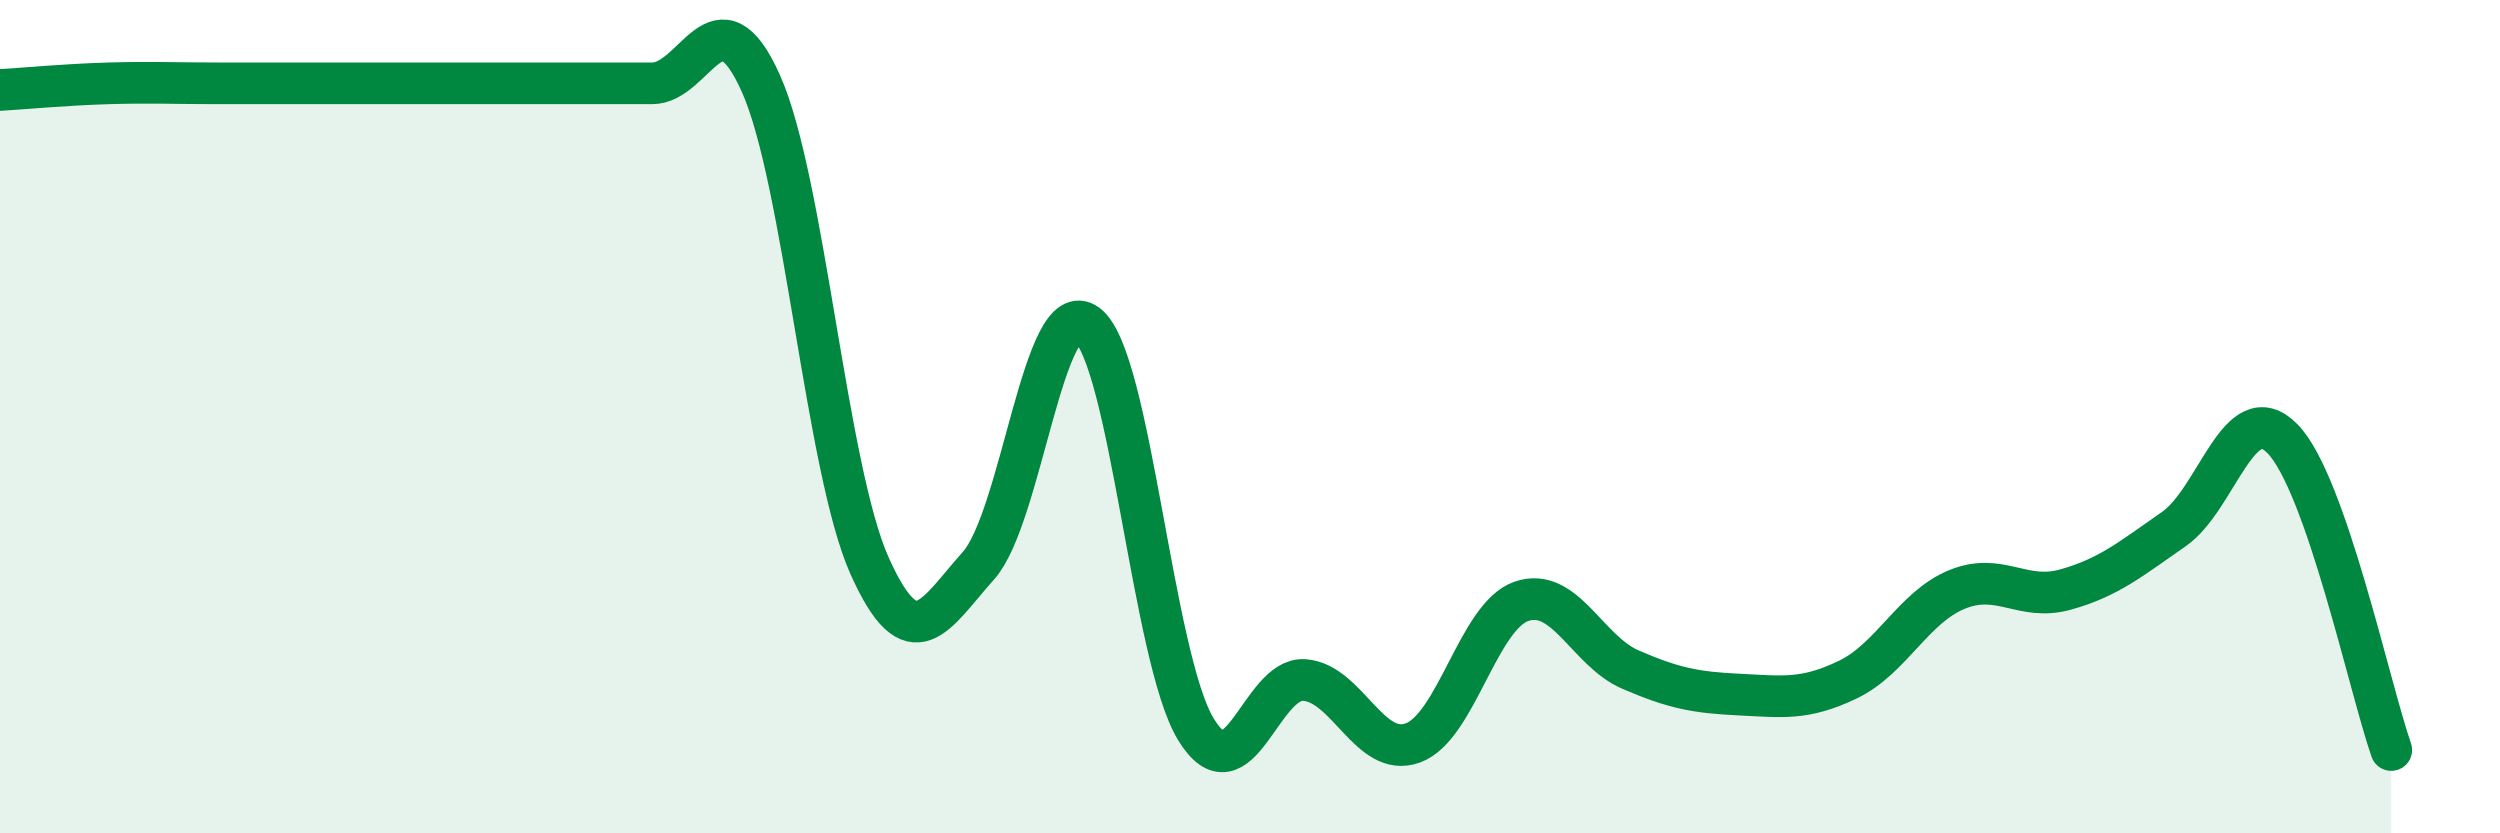 
    <svg width="60" height="20" viewBox="0 0 60 20" xmlns="http://www.w3.org/2000/svg">
      <path
        d="M 0,2.16 C 0.52,2.13 1.57,2.03 2.61,2 C 3.65,1.97 4.18,2 5.22,2 C 6.26,2 6.79,2 7.83,2 C 8.87,2 9.39,2 10.43,2 C 11.47,2 12,2 13.04,2 C 14.08,2 14.61,2 15.65,2 C 16.69,2 17.22,-0.32 18.26,2 C 19.3,4.32 19.83,11.26 20.87,13.58 C 21.91,15.9 22.44,14.74 23.48,13.58 C 24.52,12.42 25.05,7.01 26.09,7.79 C 27.13,8.57 27.66,15.79 28.7,17.5 C 29.74,19.21 30.26,16.25 31.3,16.32 C 32.34,16.39 32.87,18.21 33.91,17.83 C 34.95,17.45 35.48,14.78 36.52,14.43 C 37.56,14.08 38.09,15.62 39.13,16.07 C 40.17,16.52 40.7,16.62 41.74,16.67 C 42.78,16.72 43.31,16.81 44.35,16.31 C 45.39,15.81 45.92,14.58 46.96,14.15 C 48,13.72 48.53,14.44 49.57,14.15 C 50.61,13.86 51.13,13.42 52.17,12.7 C 53.21,11.98 53.74,9.47 54.78,10.53 C 55.82,11.59 56.87,16.51 57.39,18L57.39 20L0 20Z"
        fill="#008740"
        opacity="0.1"
        stroke-linecap="round"
        stroke-linejoin="round"
      />
      <path
        d="M 0,2.16 C 0.52,2.13 1.57,2.03 2.61,2 C 3.65,1.97 4.18,2 5.22,2 C 6.26,2 6.79,2 7.83,2 C 8.87,2 9.39,2 10.43,2 C 11.47,2 12,2 13.04,2 C 14.08,2 14.61,2 15.65,2 C 16.69,2 17.22,-0.32 18.26,2 C 19.3,4.32 19.83,11.26 20.87,13.58 C 21.91,15.9 22.44,14.74 23.48,13.58 C 24.52,12.42 25.05,7.01 26.09,7.79 C 27.13,8.57 27.66,15.79 28.7,17.5 C 29.74,19.21 30.26,16.25 31.3,16.32 C 32.34,16.39 32.87,18.21 33.91,17.83 C 34.95,17.45 35.48,14.78 36.52,14.43 C 37.56,14.08 38.09,15.62 39.13,16.07 C 40.17,16.52 40.7,16.62 41.74,16.67 C 42.78,16.72 43.31,16.81 44.35,16.31 C 45.39,15.81 45.92,14.58 46.96,14.15 C 48,13.72 48.53,14.44 49.57,14.15 C 50.61,13.86 51.13,13.42 52.17,12.7 C 53.21,11.98 53.74,9.47 54.78,10.53 C 55.82,11.59 56.87,16.51 57.39,18"
        stroke="#008740"
        stroke-width="1"
        fill="none"
        stroke-linecap="round"
        stroke-linejoin="round"
      />
    </svg>
  